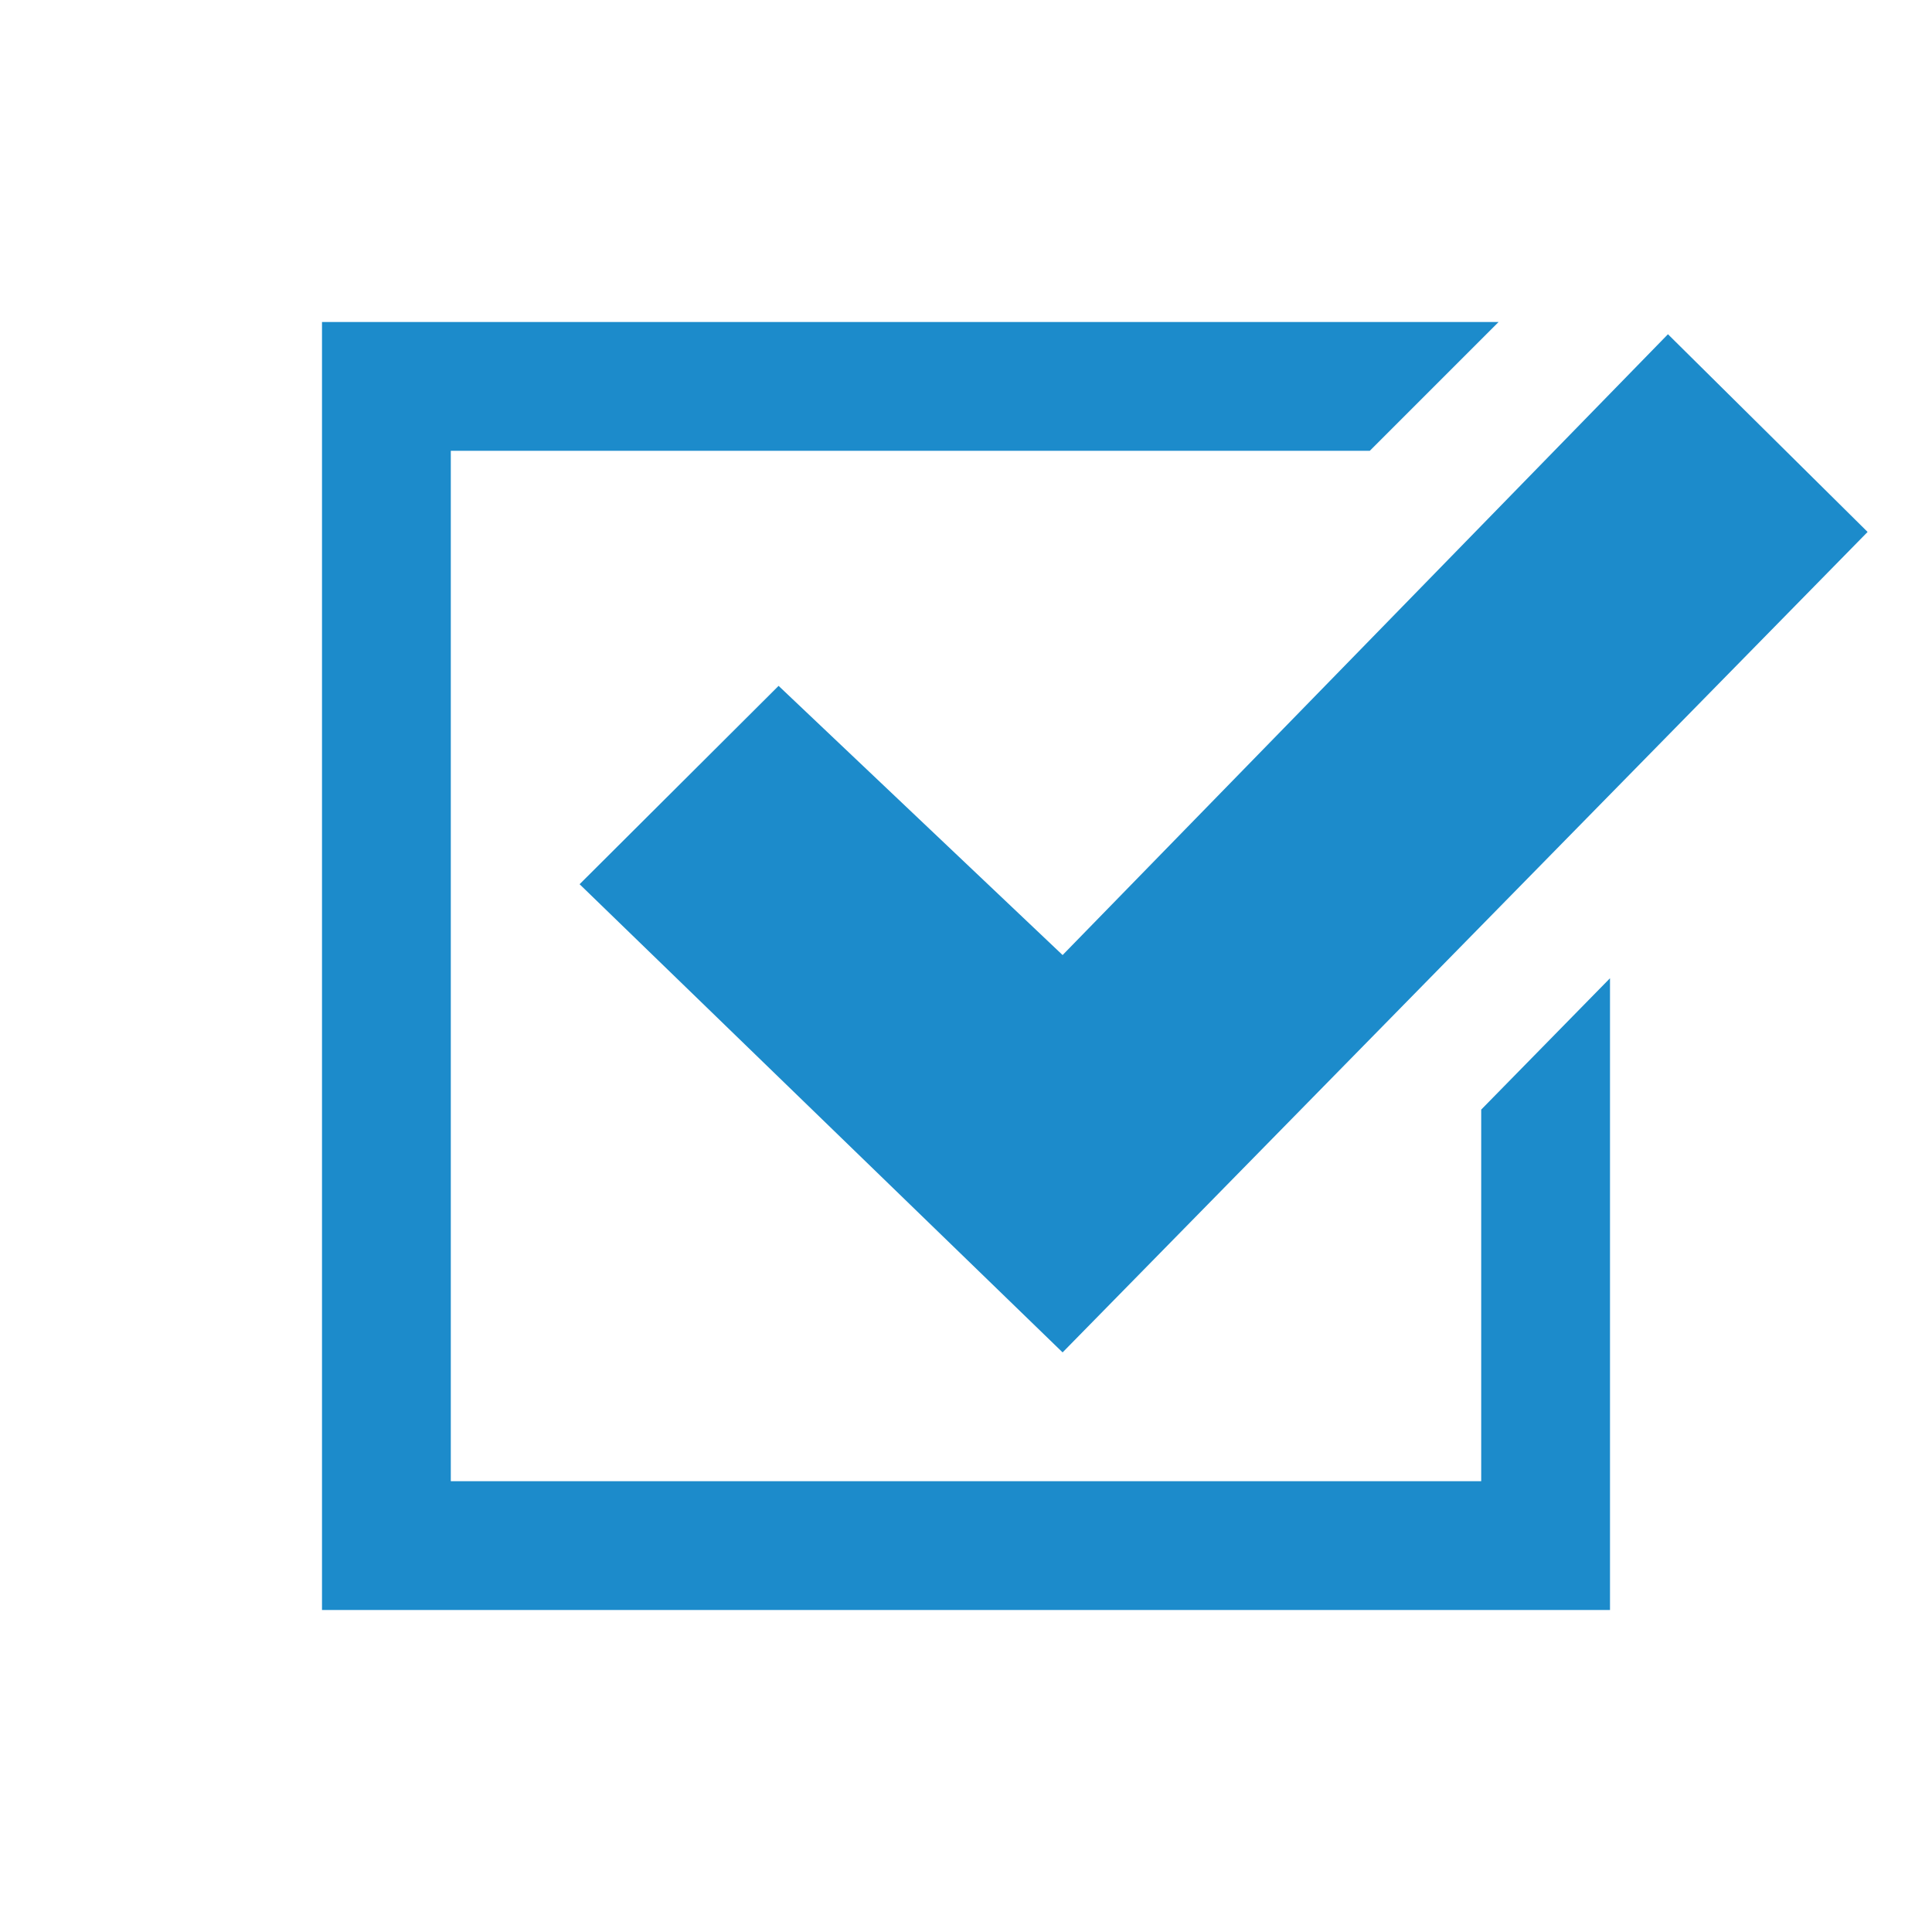 <svg id="Layer_1" data-name="Layer 1" xmlns="http://www.w3.org/2000/svg" viewBox="0 0 30 30"><defs><style>.cls-1{fill:#1c8bcb;}</style></defs><title>Easy_Blue</title><path class="cls-1" d="M25,15.19V25H5V5H23.27l-2,2H7V23H23V17.23Zm.9-10-9.4,9.64-4.41-4.18L9,13.73,16.5,21,29,8.26Z"/></svg>
